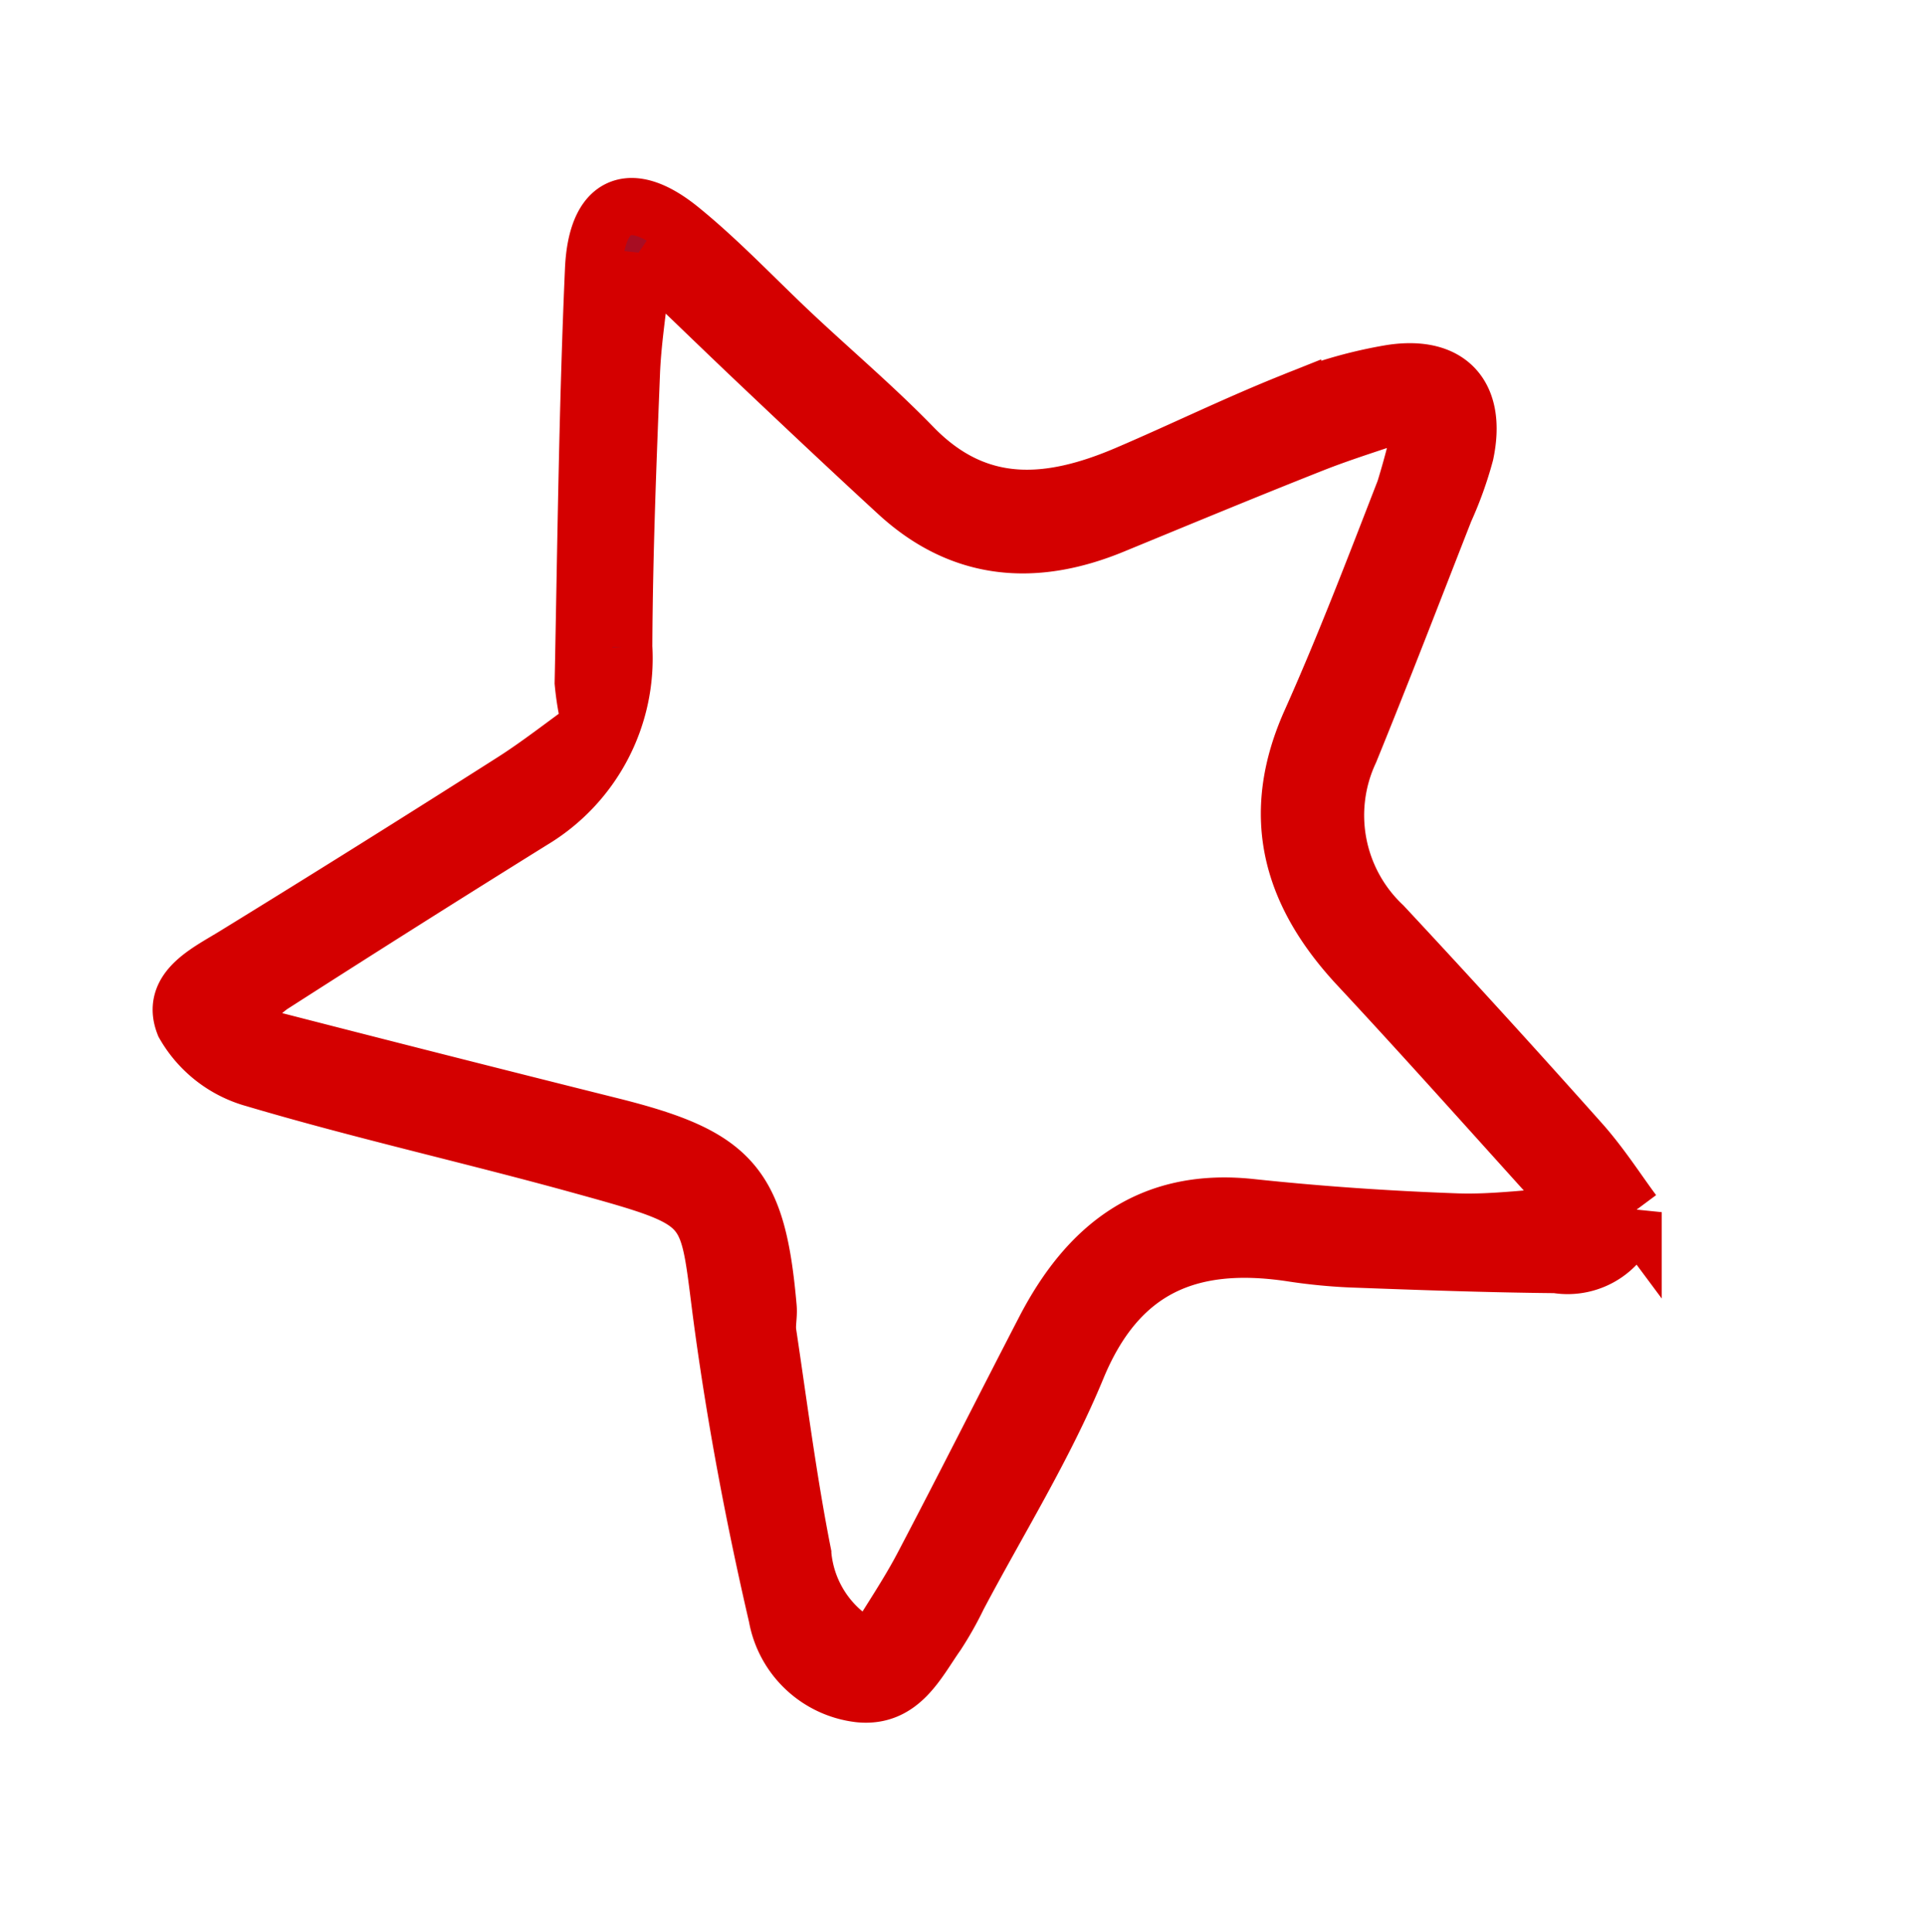 <svg xmlns="http://www.w3.org/2000/svg" width="67.35" height="67.591" viewBox="0 0 67.35 67.591">
  <path id="Path_513" data-name="Path 513" d="M-261.12,924.915a9.59,9.59,0,0,1-.788-1.32c-1.634-4.53-3.313-9.046-4.839-13.612-.742-2.22.169-3.116,2.339-2.406,1.711.56,3.345,1.356,5.018,2.036,1.767.719,3.572,1.352,5.3,2.152,2.959,1.37,5.246.228,7.33-1.794,1.513-1.468,2.95-3.015,4.5-4.448a15.841,15.841,0,0,1,2.875-2.167c1.786-1.017,3.09-.338,3.415,1.7a12.978,12.978,0,0,1,.046,2.111c-.02,3.02-.021,6.041-.084,9.059a5.3,5.3,0,0,0,3.272,5.274q4.607,2.248,9.163,4.6c.955.492,1.83,1.14,2.6,1.628a2.342,2.342,0,0,1-1.853,2.675c-2.255.841-4.533,1.622-6.809,2.4a19.349,19.349,0,0,1-2.04.555c-3.438.773-5.422,2.624-5.516,6.423-.074,2.994-.655,5.976-1.014,8.962a11.8,11.8,0,0,1-.22,1.49c-.292,1.153-.367,2.533-1.773,2.924a3.314,3.314,0,0,1-3.672-1.495c-1.906-2.82-3.708-5.726-5.351-8.707-2.194-3.98-1.673-4.056-6.782-3.558-3.9.38-7.78.953-11.683,1.259a4.069,4.069,0,0,1-2.97-.9c-.894-.969.11-1.989.793-2.884q3.48-4.55,6.889-9.156C-262.323,926.838-261.761,925.888-261.12,924.915Zm-4.179-16.108c.466,1.779.7,2.926,1.068,4.024,1.031,3.043,2.063,6.088,3.2,9.09a6.615,6.615,0,0,1-.813,6.817q-3.27,4.323-6.481,8.691a9.739,9.739,0,0,0-.753,1.546,4.336,4.336,0,0,0,1.1.241q6.279-.722,12.554-1.488c4.344-.53,5.5.077,7.389,3.953.131.268.167.585.312.842,1.286,2.27,2.522,4.571,3.911,6.777a4.052,4.052,0,0,0,3.471,2.29c.22-1.214.47-2.273.6-3.348.365-3.09.673-6.187,1.019-9.279.365-3.266,1.776-5.682,5.193-6.592,2.323-.619,4.628-1.327,6.9-2.107,1.252-.429,2.425-1.089,4.074-1.847-3.865-1.954-7.152-3.659-10.479-5.283-3.1-1.511-4.814-3.779-4.618-7.376.158-2.91.152-5.832.163-8.748a27.833,27.833,0,0,0-.376-3.055c-1.412,1.181-2.343,1.9-3.208,2.695-1.851,1.7-3.672,3.432-5.5,5.158-2.154,2.037-4.6,2.782-7.444,1.656-2.053-.812-4.1-1.652-6.137-2.493C-261.679,910.341-263.2,909.69-265.3,908.807Z" transform="translate(595.904 -744.51) rotate(21)" fill="#a80d23" stroke="#d40000" stroke-width="2"/>
</svg>
